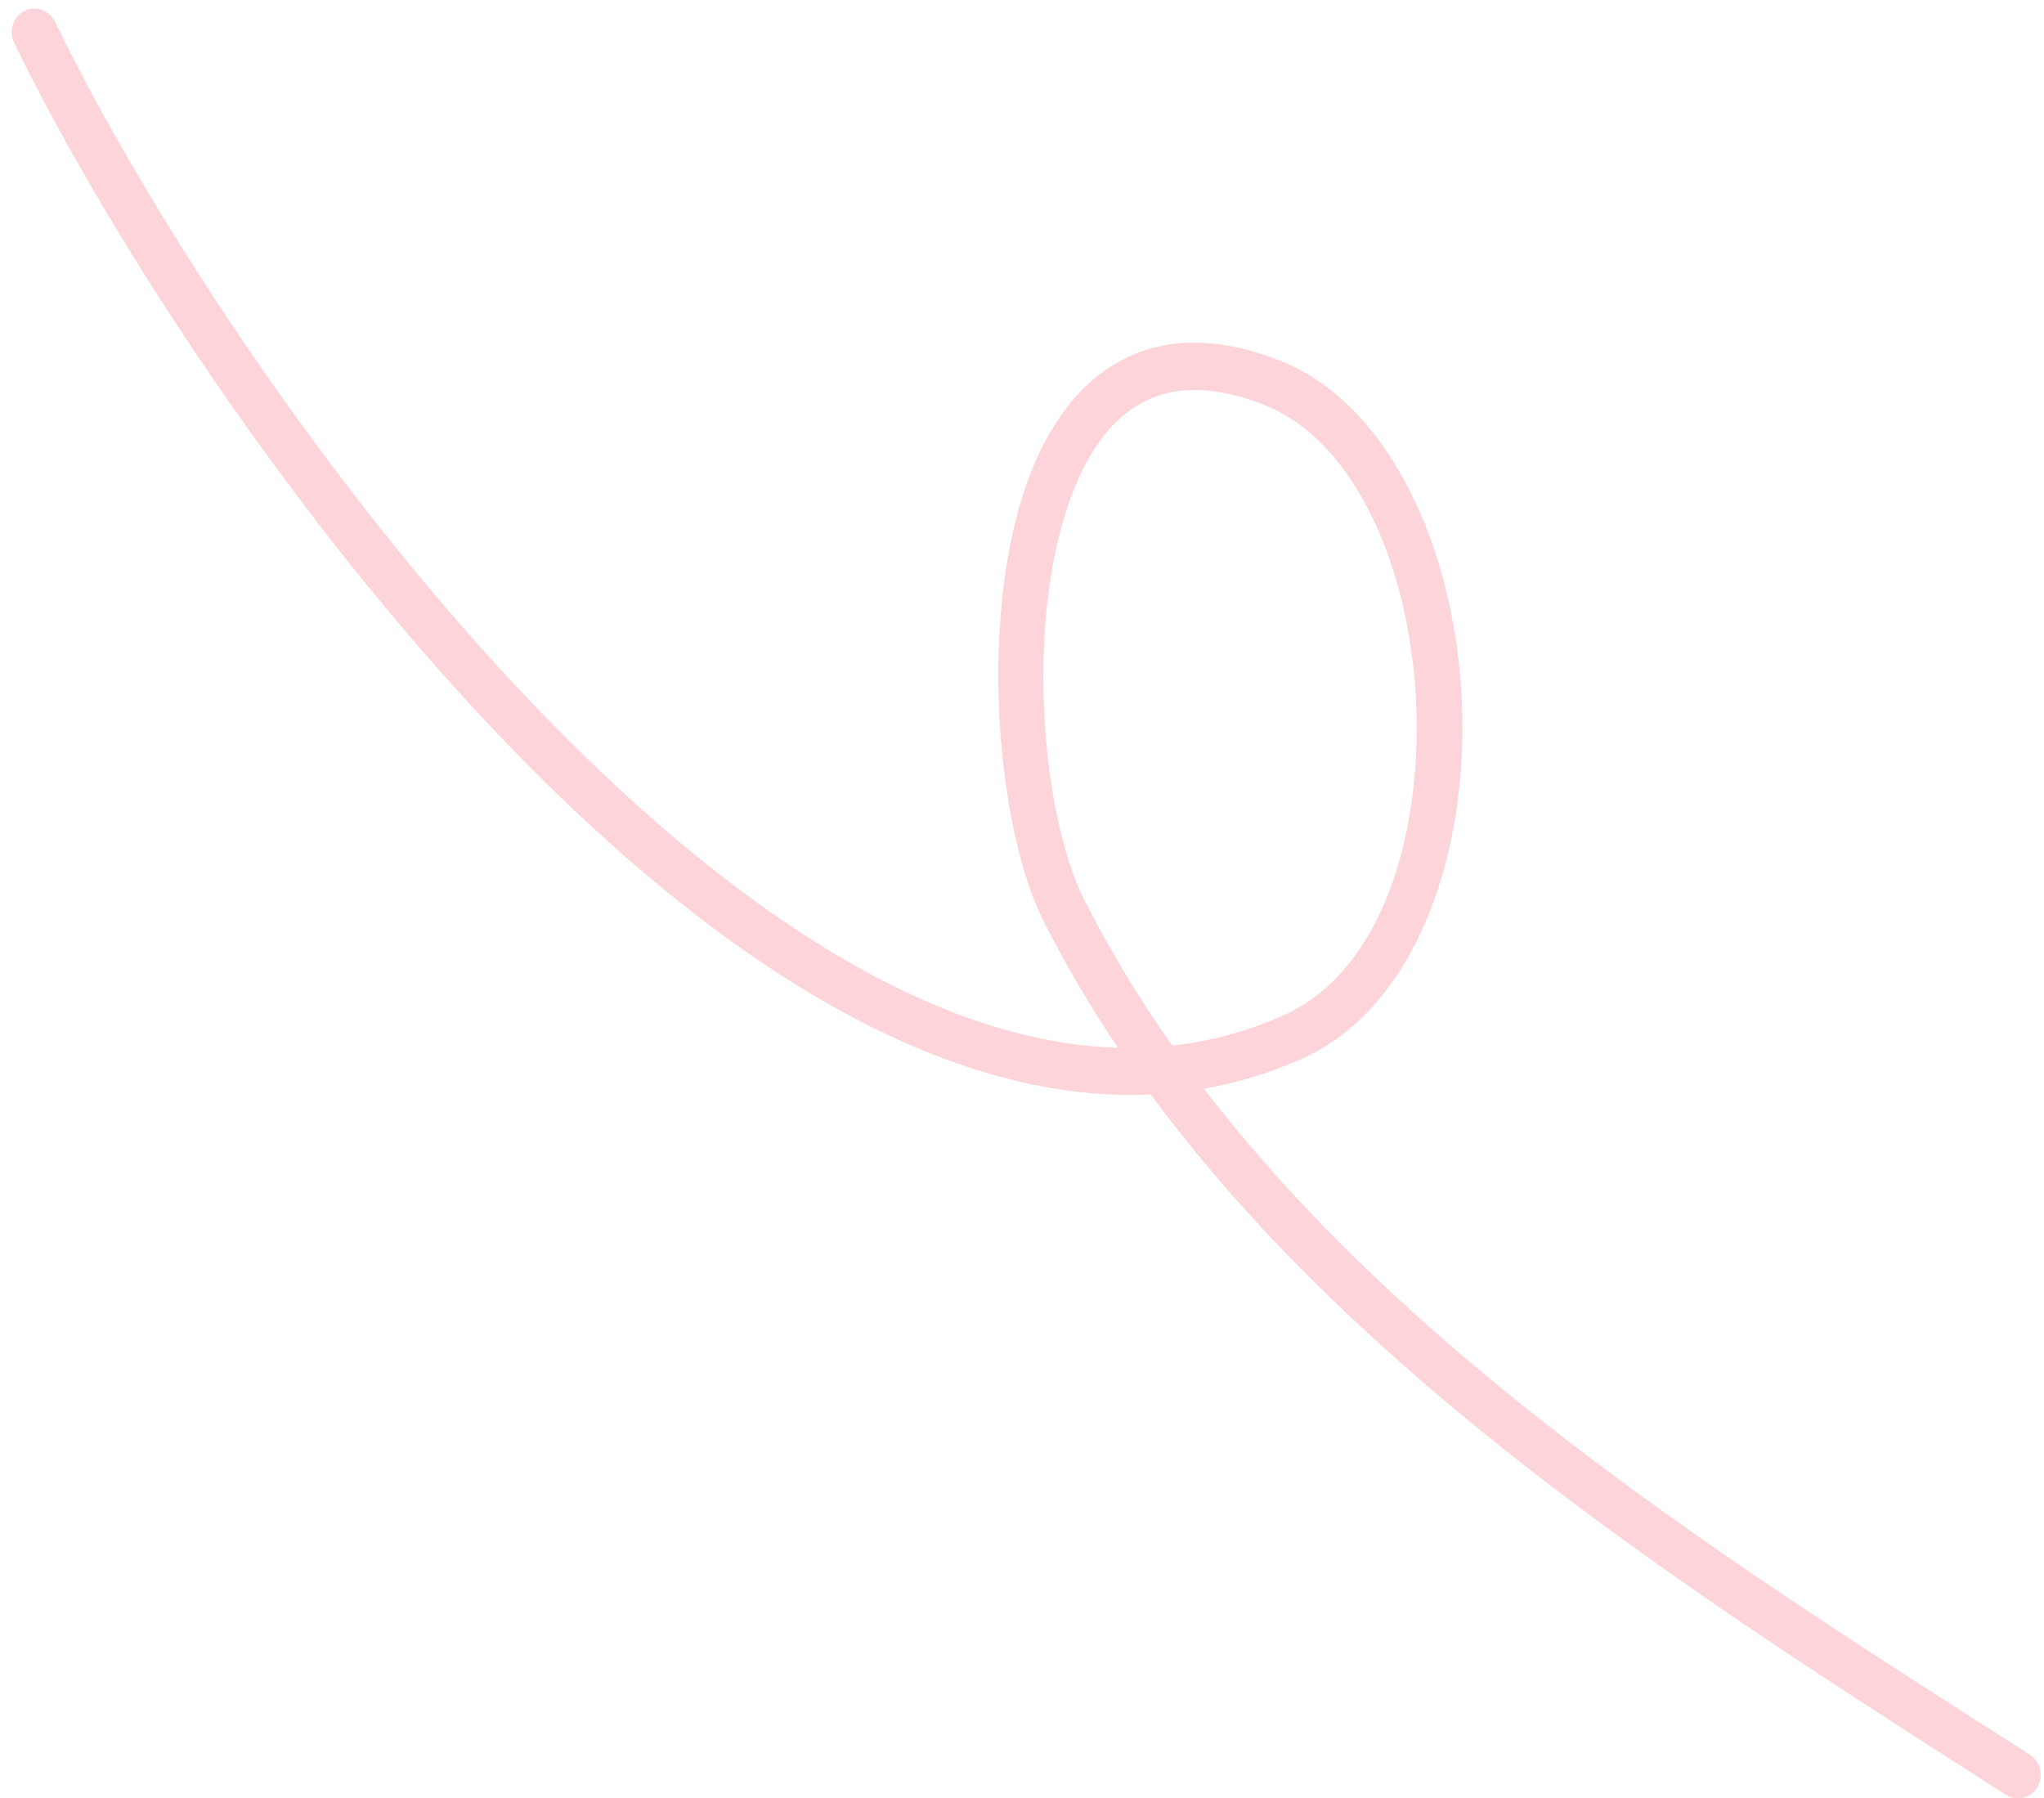 <svg width="133" height="117" viewBox="0 0 133 117" fill="none" xmlns="http://www.w3.org/2000/svg">
<path fill-rule="evenodd" clip-rule="evenodd" d="M78.339 70.838C80.486 70.465 82.611 69.827 84.703 68.896C92.048 65.63 95.519 55.722 95.13 45.827C94.742 35.936 90.5 26.261 83.208 23.433C79.039 21.815 75.703 22.032 73.076 23.383C70.463 24.727 68.519 27.24 67.202 30.439C63.536 39.359 64.79 53.759 67.899 59.924C69.339 62.775 70.964 65.525 72.744 68.173C63.811 67.919 54.626 63.139 45.929 56.192C27.027 41.094 10.45 15.634 3.583 1.424C3.214 0.661 2.32 0.347 1.584 0.72C0.848 1.093 0.549 2.014 0.918 2.777C7.921 17.268 24.843 43.22 44.12 58.616C54.077 66.571 64.673 71.681 74.883 71.215C89.102 90.517 111.571 104.649 130.518 116.774C131.217 117.225 132.137 117.004 132.566 116.282C132.992 115.562 132.772 114.613 132.069 114.162C113.898 102.532 92.347 89.107 78.339 70.838ZM76.275 68.031C78.713 67.761 81.13 67.124 83.503 66.066C89.86 63.24 92.491 54.485 92.154 45.919C91.946 40.669 90.597 35.451 88.14 31.582C86.595 29.149 84.616 27.257 82.183 26.315C78.992 25.076 76.436 25.106 74.428 26.141C72.406 27.179 70.967 29.187 69.951 31.666C66.607 39.795 67.711 52.912 70.541 58.523C72.21 61.834 74.136 64.997 76.275 68.031Z" fill="#FCD4D9"/>
</svg>
